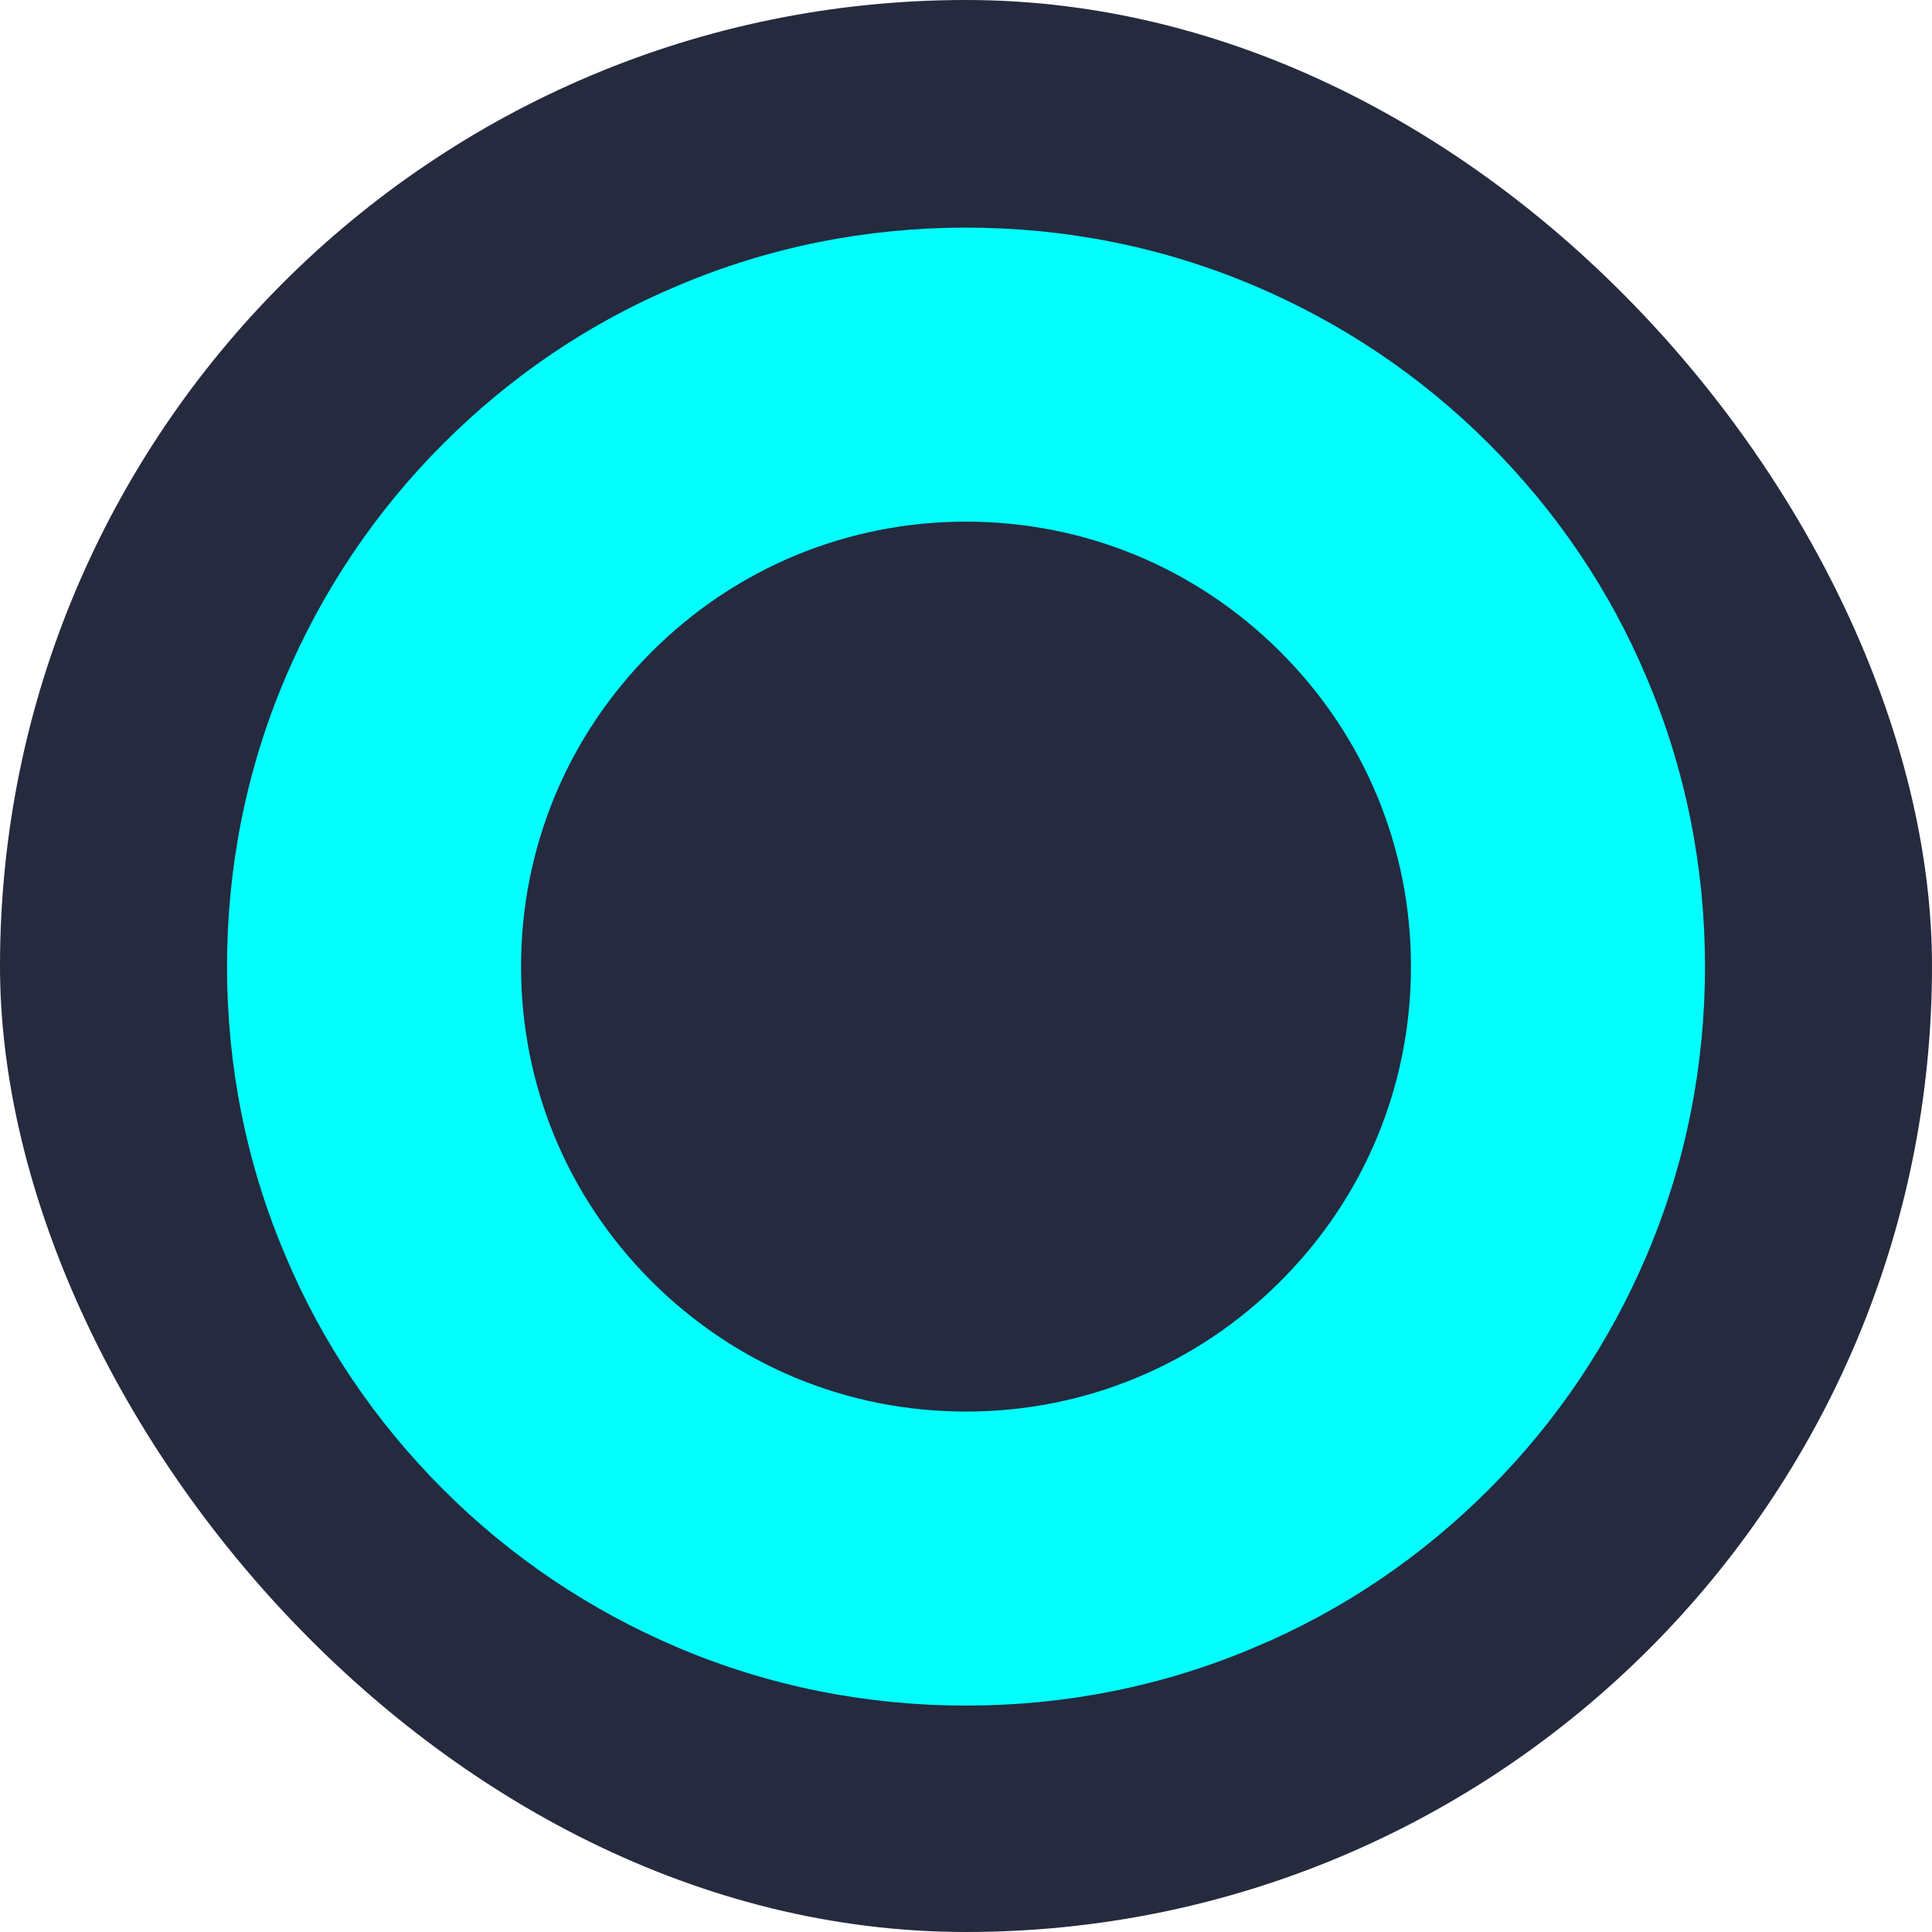 <?xml version="1.0" encoding="UTF-8"?>
<svg id="Capa_2" data-name="Capa 2" xmlns="http://www.w3.org/2000/svg" viewBox="0 0 32 32">
  <defs>
    <style>
      .cls-1 {
        fill: #02fffe;
      }

      .cls-2 {
        fill: #252a3e;
      }
    </style>
  </defs>
  <g id="Capa_1-2" data-name="Capa 1">
    <rect class="cls-2" x="0" y="0" width="32" height="32" rx="16" ry="16"/>
    <path class="cls-1" d="M16,28.25c-1.65,0-3.26-.32-4.77-.96-1.46-.62-2.77-1.5-3.89-2.62s-2.01-2.43-2.62-3.89c-.64-1.51-.96-3.12-.96-4.77s.32-3.26.96-4.77c.62-1.46,1.5-2.77,2.62-3.89s2.43-2.01,3.89-2.62c1.51-.64,3.12-.96,4.77-.96s3.26.32,4.77.96c1.46.62,2.77,1.5,3.89,2.62s2.01,2.43,2.62,3.89c.64,1.51.96,3.12.96,4.77s-.32,3.26-.96,4.77c-.62,1.46-1.5,2.77-2.62,3.89s-2.43,2.01-3.89,2.62c-1.51.64-3.12.96-4.77.96ZM16,8.64c-1.97,0-3.82.77-5.21,2.16-1.39,1.39-2.16,3.24-2.16,5.21s.77,3.82,2.16,5.21c1.39,1.39,3.24,2.16,5.21,2.16s3.82-.77,5.21-2.16c1.39-1.39,2.16-3.24,2.16-5.21s-.77-3.82-2.16-5.21c-1.39-1.39-3.24-2.16-5.21-2.16Z"/>
  </g>
</svg>